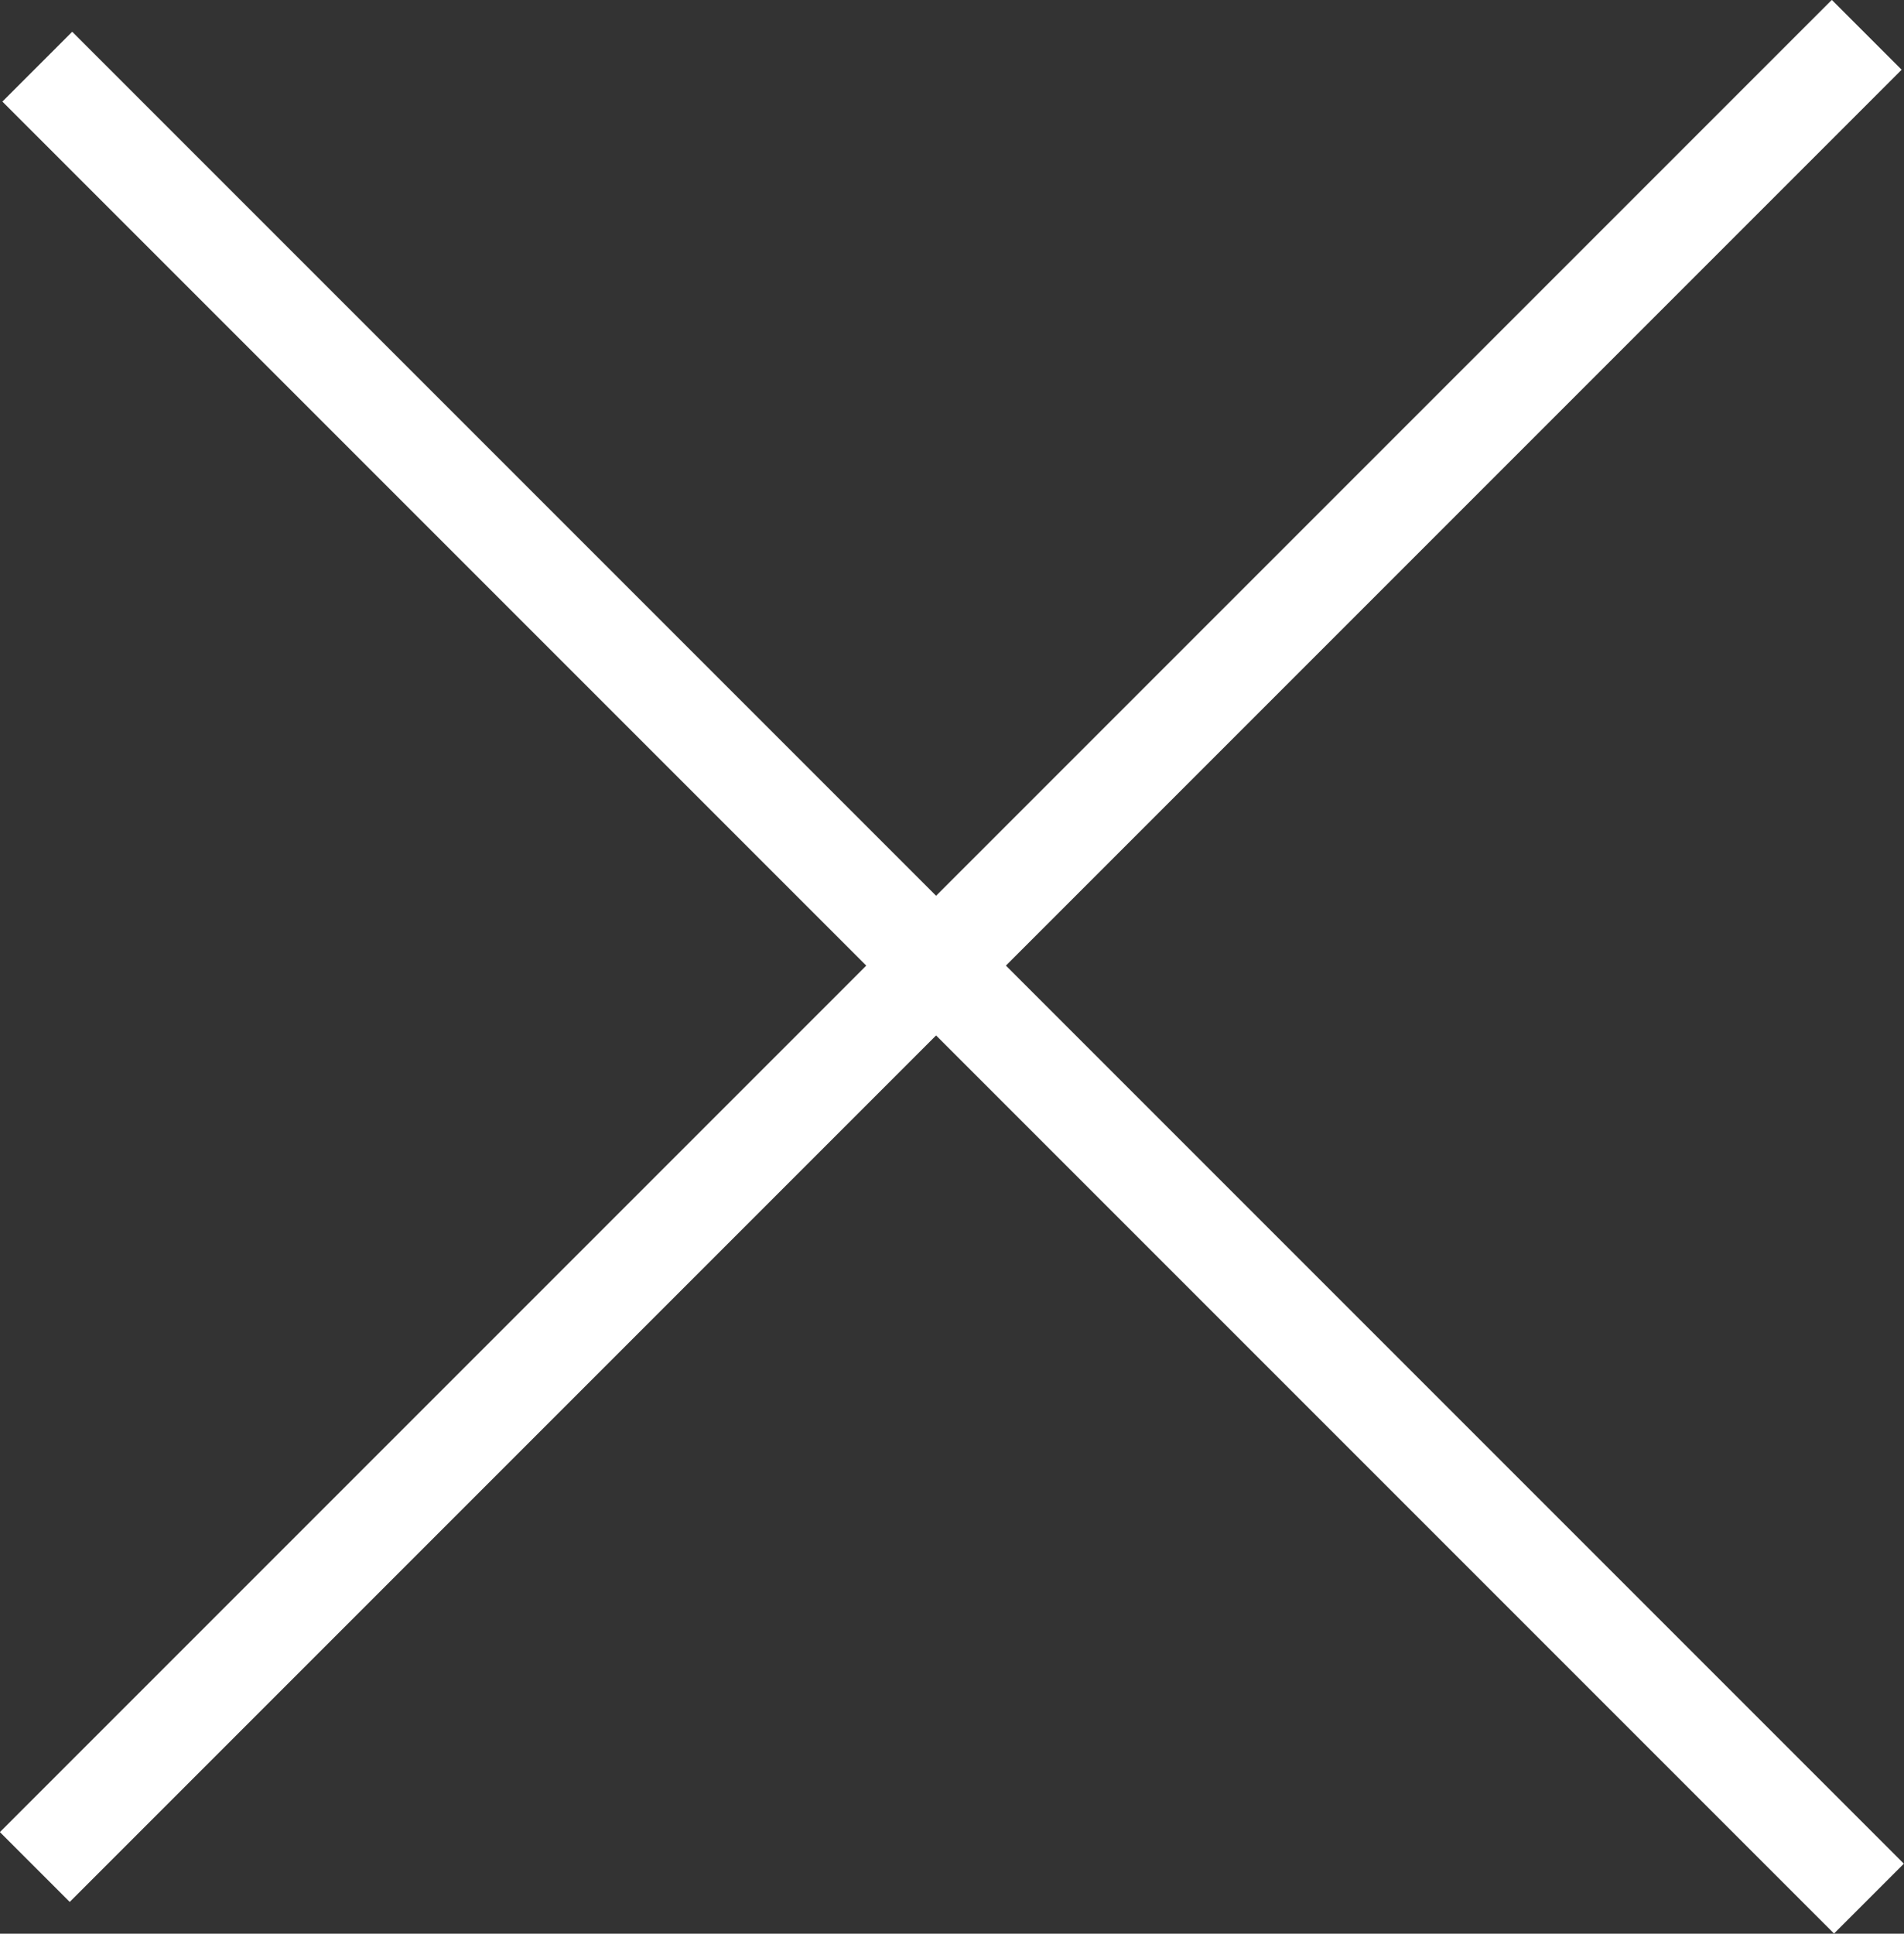 <?xml version="1.0" encoding="UTF-8"?>
<svg xmlns="http://www.w3.org/2000/svg" id="Layer_1" data-name="Layer 1" viewBox="0 0 77.12 78.31">
  <rect x="0" y="0" width="77.12" height="78.31" fill="#333333" stroke="none"/>
  <defs>
    <style>.cls-1{fill:#fff;stroke:#fff;stroke-miterlimit:10;stroke-width:4px;}</style>
  </defs>
  <title>close</title>
  <line class="cls-1" x1="75.61" y1="1.41" x2="1.41" y2="75.61"></line>
  <line class="cls-1" x1="1.51" y1="2.7" x2="75.7" y2="76.89"></line>
</svg>
